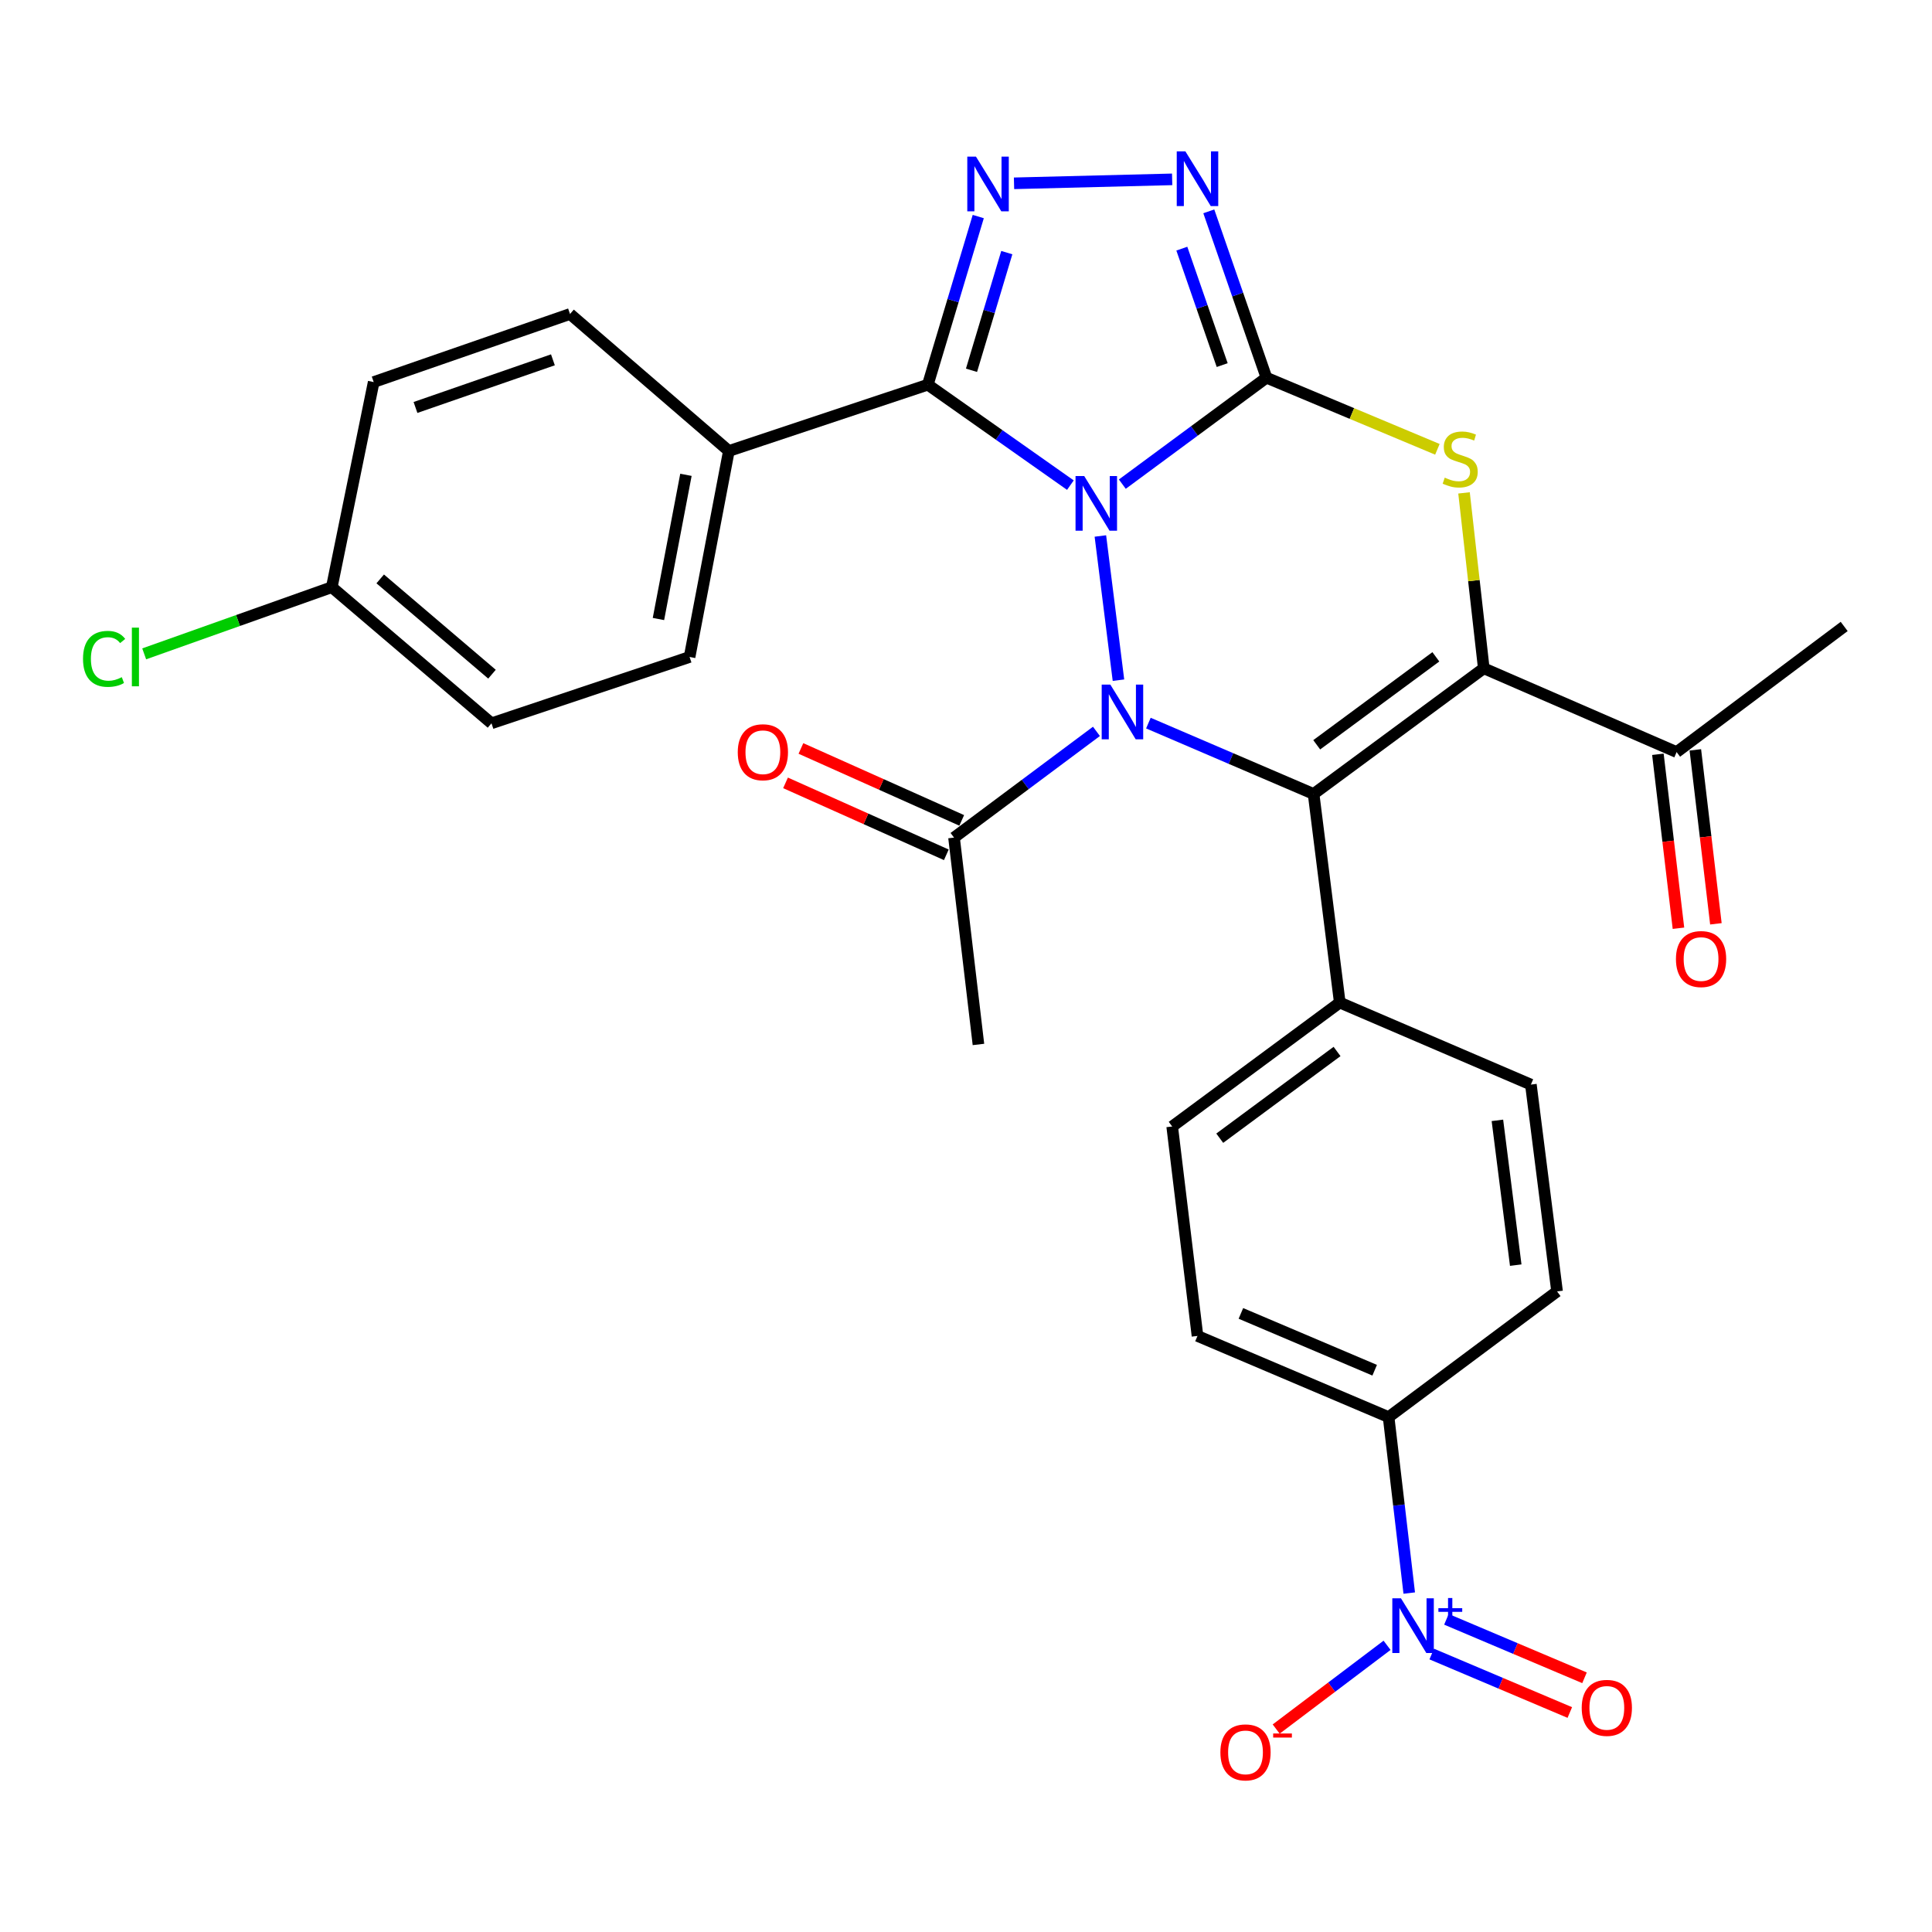 <?xml version='1.0' encoding='iso-8859-1'?>
<svg version='1.1' baseProfile='full'
              xmlns='http://www.w3.org/2000/svg'
                      xmlns:rdkit='http://www.rdkit.org/xml'
                      xmlns:xlink='http://www.w3.org/1999/xlink'
                  xml:space='preserve'
width='1000px' height='1000px' viewBox='0 0 1000 1000'>
<!-- END OF HEADER -->
<rect style='opacity:1.0;fill:#FFFFFF;stroke:none' width='1000' height='1000' x='0' y='0'> </rect>
<path class='bond-0' d='M 580.913,250.594 L 618.217,223.047' style='fill:none;fill-rule:evenodd;stroke:#0000FF;stroke-width:6px;stroke-linecap:butt;stroke-linejoin:miter;stroke-opacity:1' />
<path class='bond-0' d='M 618.217,223.047 L 655.521,195.499' style='fill:none;fill-rule:evenodd;stroke:#000000;stroke-width:6px;stroke-linecap:butt;stroke-linejoin:miter;stroke-opacity:1' />
<path class='bond-1' d='M 569.553,277.427 L 578.913,352.06' style='fill:none;fill-rule:evenodd;stroke:#0000FF;stroke-width:6px;stroke-linecap:butt;stroke-linejoin:miter;stroke-opacity:1' />
<path class='bond-4' d='M 554.029,251.101 L 517.134,225.105' style='fill:none;fill-rule:evenodd;stroke:#0000FF;stroke-width:6px;stroke-linecap:butt;stroke-linejoin:miter;stroke-opacity:1' />
<path class='bond-4' d='M 517.134,225.105 L 480.239,199.109' style='fill:none;fill-rule:evenodd;stroke:#000000;stroke-width:6px;stroke-linecap:butt;stroke-linejoin:miter;stroke-opacity:1' />
<path class='bond-5' d='M 655.521,195.499 L 699.758,214.033' style='fill:none;fill-rule:evenodd;stroke:#000000;stroke-width:6px;stroke-linecap:butt;stroke-linejoin:miter;stroke-opacity:1' />
<path class='bond-5' d='M 699.758,214.033 L 743.994,232.566' style='fill:none;fill-rule:evenodd;stroke:#CCCC00;stroke-width:6px;stroke-linecap:butt;stroke-linejoin:miter;stroke-opacity:1' />
<path class='bond-7' d='M 655.521,195.499 L 640.597,152.446' style='fill:none;fill-rule:evenodd;stroke:#000000;stroke-width:6px;stroke-linecap:butt;stroke-linejoin:miter;stroke-opacity:1' />
<path class='bond-7' d='M 640.597,152.446 L 625.674,109.392' style='fill:none;fill-rule:evenodd;stroke:#0000FF;stroke-width:6px;stroke-linecap:butt;stroke-linejoin:miter;stroke-opacity:1' />
<path class='bond-7' d='M 632.606,188.974 L 622.159,158.837' style='fill:none;fill-rule:evenodd;stroke:#000000;stroke-width:6px;stroke-linecap:butt;stroke-linejoin:miter;stroke-opacity:1' />
<path class='bond-7' d='M 622.159,158.837 L 611.713,128.699' style='fill:none;fill-rule:evenodd;stroke:#0000FF;stroke-width:6px;stroke-linecap:butt;stroke-linejoin:miter;stroke-opacity:1' />
<path class='bond-2' d='M 594.408,374.277 L 637.161,392.618' style='fill:none;fill-rule:evenodd;stroke:#0000FF;stroke-width:6px;stroke-linecap:butt;stroke-linejoin:miter;stroke-opacity:1' />
<path class='bond-2' d='M 637.161,392.618 L 679.914,410.959' style='fill:none;fill-rule:evenodd;stroke:#000000;stroke-width:6px;stroke-linecap:butt;stroke-linejoin:miter;stroke-opacity:1' />
<path class='bond-9' d='M 567.517,378.555 L 530.659,406.048' style='fill:none;fill-rule:evenodd;stroke:#0000FF;stroke-width:6px;stroke-linecap:butt;stroke-linejoin:miter;stroke-opacity:1' />
<path class='bond-9' d='M 530.659,406.048 L 493.802,433.541' style='fill:none;fill-rule:evenodd;stroke:#000000;stroke-width:6px;stroke-linecap:butt;stroke-linejoin:miter;stroke-opacity:1' />
<path class='bond-3' d='M 679.914,410.959 L 767.999,345.911' style='fill:none;fill-rule:evenodd;stroke:#000000;stroke-width:6px;stroke-linecap:butt;stroke-linejoin:miter;stroke-opacity:1' />
<path class='bond-3' d='M 681.534,385.504 L 743.194,339.97' style='fill:none;fill-rule:evenodd;stroke:#000000;stroke-width:6px;stroke-linecap:butt;stroke-linejoin:miter;stroke-opacity:1' />
<path class='bond-11' d='M 679.914,410.959 L 693.466,518.927' style='fill:none;fill-rule:evenodd;stroke:#000000;stroke-width:6px;stroke-linecap:butt;stroke-linejoin:miter;stroke-opacity:1' />
<path class='bond-10' d='M 767.999,345.911 L 867.815,389.276' style='fill:none;fill-rule:evenodd;stroke:#000000;stroke-width:6px;stroke-linecap:butt;stroke-linejoin:miter;stroke-opacity:1' />
<path class='bond-31' d='M 767.999,345.911 L 762.887,300.514' style='fill:none;fill-rule:evenodd;stroke:#000000;stroke-width:6px;stroke-linecap:butt;stroke-linejoin:miter;stroke-opacity:1' />
<path class='bond-31' d='M 762.887,300.514 L 757.775,255.116' style='fill:none;fill-rule:evenodd;stroke:#CCCC00;stroke-width:6px;stroke-linecap:butt;stroke-linejoin:miter;stroke-opacity:1' />
<path class='bond-6' d='M 480.239,199.109 L 493.293,155.599' style='fill:none;fill-rule:evenodd;stroke:#000000;stroke-width:6px;stroke-linecap:butt;stroke-linejoin:miter;stroke-opacity:1' />
<path class='bond-6' d='M 493.293,155.599 L 506.346,112.089' style='fill:none;fill-rule:evenodd;stroke:#0000FF;stroke-width:6px;stroke-linecap:butt;stroke-linejoin:miter;stroke-opacity:1' />
<path class='bond-6' d='M 502.846,191.664 L 511.984,161.207' style='fill:none;fill-rule:evenodd;stroke:#000000;stroke-width:6px;stroke-linecap:butt;stroke-linejoin:miter;stroke-opacity:1' />
<path class='bond-6' d='M 511.984,161.207 L 521.121,130.75' style='fill:none;fill-rule:evenodd;stroke:#0000FF;stroke-width:6px;stroke-linecap:butt;stroke-linejoin:miter;stroke-opacity:1' />
<path class='bond-12' d='M 480.239,199.109 L 377.258,233.433' style='fill:none;fill-rule:evenodd;stroke:#000000;stroke-width:6px;stroke-linecap:butt;stroke-linejoin:miter;stroke-opacity:1' />
<path class='bond-30' d='M 524.859,94.881 L 606.706,92.835' style='fill:none;fill-rule:evenodd;stroke:#0000FF;stroke-width:6px;stroke-linecap:butt;stroke-linejoin:miter;stroke-opacity:1' />
<path class='bond-8' d='M 729.42,824.567 L 724.078,779.027' style='fill:none;fill-rule:evenodd;stroke:#0000FF;stroke-width:6px;stroke-linecap:butt;stroke-linejoin:miter;stroke-opacity:1' />
<path class='bond-8' d='M 724.078,779.027 L 718.737,733.487' style='fill:none;fill-rule:evenodd;stroke:#000000;stroke-width:6px;stroke-linecap:butt;stroke-linejoin:miter;stroke-opacity:1' />
<path class='bond-14' d='M 717.942,851.608 L 689.245,873.282' style='fill:none;fill-rule:evenodd;stroke:#0000FF;stroke-width:6px;stroke-linecap:butt;stroke-linejoin:miter;stroke-opacity:1' />
<path class='bond-14' d='M 689.245,873.282 L 660.549,894.955' style='fill:none;fill-rule:evenodd;stroke:#FF0000;stroke-width:6px;stroke-linecap:butt;stroke-linejoin:miter;stroke-opacity:1' />
<path class='bond-15' d='M 741.058,856.13 L 776.794,871.261' style='fill:none;fill-rule:evenodd;stroke:#0000FF;stroke-width:6px;stroke-linecap:butt;stroke-linejoin:miter;stroke-opacity:1' />
<path class='bond-15' d='M 776.794,871.261 L 812.53,886.393' style='fill:none;fill-rule:evenodd;stroke:#FF0000;stroke-width:6px;stroke-linecap:butt;stroke-linejoin:miter;stroke-opacity:1' />
<path class='bond-15' d='M 748.666,838.16 L 784.403,853.292' style='fill:none;fill-rule:evenodd;stroke:#0000FF;stroke-width:6px;stroke-linecap:butt;stroke-linejoin:miter;stroke-opacity:1' />
<path class='bond-15' d='M 784.403,853.292 L 820.139,868.423' style='fill:none;fill-rule:evenodd;stroke:#FF0000;stroke-width:6px;stroke-linecap:butt;stroke-linejoin:miter;stroke-opacity:1' />
<path class='bond-16' d='M 497.786,424.635 L 456.172,406.017' style='fill:none;fill-rule:evenodd;stroke:#000000;stroke-width:6px;stroke-linecap:butt;stroke-linejoin:miter;stroke-opacity:1' />
<path class='bond-16' d='M 456.172,406.017 L 414.558,387.399' style='fill:none;fill-rule:evenodd;stroke:#FF0000;stroke-width:6px;stroke-linecap:butt;stroke-linejoin:miter;stroke-opacity:1' />
<path class='bond-16' d='M 489.817,442.448 L 448.203,423.83' style='fill:none;fill-rule:evenodd;stroke:#000000;stroke-width:6px;stroke-linecap:butt;stroke-linejoin:miter;stroke-opacity:1' />
<path class='bond-16' d='M 448.203,423.83 L 406.589,405.211' style='fill:none;fill-rule:evenodd;stroke:#FF0000;stroke-width:6px;stroke-linecap:butt;stroke-linejoin:miter;stroke-opacity:1' />
<path class='bond-28' d='M 493.802,433.541 L 506.442,540.61' style='fill:none;fill-rule:evenodd;stroke:#000000;stroke-width:6px;stroke-linecap:butt;stroke-linejoin:miter;stroke-opacity:1' />
<path class='bond-17' d='M 858.125,390.422 L 863.446,435.438' style='fill:none;fill-rule:evenodd;stroke:#000000;stroke-width:6px;stroke-linecap:butt;stroke-linejoin:miter;stroke-opacity:1' />
<path class='bond-17' d='M 863.446,435.438 L 868.766,480.454' style='fill:none;fill-rule:evenodd;stroke:#FF0000;stroke-width:6px;stroke-linecap:butt;stroke-linejoin:miter;stroke-opacity:1' />
<path class='bond-17' d='M 877.505,388.131 L 882.825,433.147' style='fill:none;fill-rule:evenodd;stroke:#000000;stroke-width:6px;stroke-linecap:butt;stroke-linejoin:miter;stroke-opacity:1' />
<path class='bond-17' d='M 882.825,433.147 L 888.146,478.163' style='fill:none;fill-rule:evenodd;stroke:#FF0000;stroke-width:6px;stroke-linecap:butt;stroke-linejoin:miter;stroke-opacity:1' />
<path class='bond-29' d='M 867.815,389.276 L 954.545,324.25' style='fill:none;fill-rule:evenodd;stroke:#000000;stroke-width:6px;stroke-linecap:butt;stroke-linejoin:miter;stroke-opacity:1' />
<path class='bond-18' d='M 693.466,518.927 L 792.381,561.382' style='fill:none;fill-rule:evenodd;stroke:#000000;stroke-width:6px;stroke-linecap:butt;stroke-linejoin:miter;stroke-opacity:1' />
<path class='bond-19' d='M 693.466,518.927 L 606.724,583.064' style='fill:none;fill-rule:evenodd;stroke:#000000;stroke-width:6px;stroke-linecap:butt;stroke-linejoin:miter;stroke-opacity:1' />
<path class='bond-19' d='M 692.056,544.239 L 631.338,589.135' style='fill:none;fill-rule:evenodd;stroke:#000000;stroke-width:6px;stroke-linecap:butt;stroke-linejoin:miter;stroke-opacity:1' />
<path class='bond-22' d='M 377.258,233.433 L 356.93,340.046' style='fill:none;fill-rule:evenodd;stroke:#000000;stroke-width:6px;stroke-linecap:butt;stroke-linejoin:miter;stroke-opacity:1' />
<path class='bond-22' d='M 355.04,245.77 L 340.81,320.399' style='fill:none;fill-rule:evenodd;stroke:#000000;stroke-width:6px;stroke-linecap:butt;stroke-linejoin:miter;stroke-opacity:1' />
<path class='bond-23' d='M 377.258,233.433 L 295.037,162.52' style='fill:none;fill-rule:evenodd;stroke:#000000;stroke-width:6px;stroke-linecap:butt;stroke-linejoin:miter;stroke-opacity:1' />
<path class='bond-13' d='M 718.737,733.487 L 619.821,691.477' style='fill:none;fill-rule:evenodd;stroke:#000000;stroke-width:6px;stroke-linecap:butt;stroke-linejoin:miter;stroke-opacity:1' />
<path class='bond-13' d='M 711.528,709.224 L 642.286,679.817' style='fill:none;fill-rule:evenodd;stroke:#000000;stroke-width:6px;stroke-linecap:butt;stroke-linejoin:miter;stroke-opacity:1' />
<path class='bond-33' d='M 718.737,733.487 L 805.933,668.44' style='fill:none;fill-rule:evenodd;stroke:#000000;stroke-width:6px;stroke-linecap:butt;stroke-linejoin:miter;stroke-opacity:1' />
<path class='bond-21' d='M 792.381,561.382 L 805.933,668.44' style='fill:none;fill-rule:evenodd;stroke:#000000;stroke-width:6px;stroke-linecap:butt;stroke-linejoin:miter;stroke-opacity:1' />
<path class='bond-21' d='M 775.054,579.891 L 784.54,654.832' style='fill:none;fill-rule:evenodd;stroke:#000000;stroke-width:6px;stroke-linecap:butt;stroke-linejoin:miter;stroke-opacity:1' />
<path class='bond-20' d='M 606.724,583.064 L 619.821,691.477' style='fill:none;fill-rule:evenodd;stroke:#000000;stroke-width:6px;stroke-linecap:butt;stroke-linejoin:miter;stroke-opacity:1' />
<path class='bond-26' d='M 356.93,340.046 L 254.393,374.38' style='fill:none;fill-rule:evenodd;stroke:#000000;stroke-width:6px;stroke-linecap:butt;stroke-linejoin:miter;stroke-opacity:1' />
<path class='bond-25' d='M 295.037,162.52 L 193.422,197.754' style='fill:none;fill-rule:evenodd;stroke:#000000;stroke-width:6px;stroke-linecap:butt;stroke-linejoin:miter;stroke-opacity:1' />
<path class='bond-25' d='M 286.188,186.243 L 215.057,210.907' style='fill:none;fill-rule:evenodd;stroke:#000000;stroke-width:6px;stroke-linecap:butt;stroke-linejoin:miter;stroke-opacity:1' />
<path class='bond-24' d='M 171.739,303.923 L 193.422,197.754' style='fill:none;fill-rule:evenodd;stroke:#000000;stroke-width:6px;stroke-linecap:butt;stroke-linejoin:miter;stroke-opacity:1' />
<path class='bond-27' d='M 171.739,303.923 L 123.184,321.178' style='fill:none;fill-rule:evenodd;stroke:#000000;stroke-width:6px;stroke-linecap:butt;stroke-linejoin:miter;stroke-opacity:1' />
<path class='bond-27' d='M 123.184,321.178 L 74.628,338.434' style='fill:none;fill-rule:evenodd;stroke:#00CC00;stroke-width:6px;stroke-linecap:butt;stroke-linejoin:miter;stroke-opacity:1' />
<path class='bond-32' d='M 171.739,303.923 L 254.393,374.38' style='fill:none;fill-rule:evenodd;stroke:#000000;stroke-width:6px;stroke-linecap:butt;stroke-linejoin:miter;stroke-opacity:1' />
<path class='bond-32' d='M 196.797,299.641 L 254.655,348.961' style='fill:none;fill-rule:evenodd;stroke:#000000;stroke-width:6px;stroke-linecap:butt;stroke-linejoin:miter;stroke-opacity:1' />
<path  class='atom-0' d='M 561.176 246.387
L 570.456 261.387
Q 571.376 262.867, 572.856 265.547
Q 574.336 268.227, 574.416 268.387
L 574.416 246.387
L 578.176 246.387
L 578.176 274.707
L 574.296 274.707
L 564.336 258.307
Q 563.176 256.387, 561.936 254.187
Q 560.736 251.987, 560.376 251.307
L 560.376 274.707
L 556.696 274.707
L 556.696 246.387
L 561.176 246.387
' fill='#0000FF'/>
<path  class='atom-2' d='M 574.716 354.355
L 583.996 369.355
Q 584.916 370.835, 586.396 373.515
Q 587.876 376.195, 587.956 376.355
L 587.956 354.355
L 591.716 354.355
L 591.716 382.675
L 587.836 382.675
L 577.876 366.275
Q 576.716 364.355, 575.476 362.155
Q 574.276 359.955, 573.916 359.275
L 573.916 382.675
L 570.236 382.675
L 570.236 354.355
L 574.716 354.355
' fill='#0000FF'/>
<path  class='atom-6' d='M 747.792 247.229
Q 748.112 247.349, 749.432 247.909
Q 750.752 248.469, 752.192 248.829
Q 753.672 249.149, 755.112 249.149
Q 757.792 249.149, 759.352 247.869
Q 760.912 246.549, 760.912 244.269
Q 760.912 242.709, 760.112 241.749
Q 759.352 240.789, 758.152 240.269
Q 756.952 239.749, 754.952 239.149
Q 752.432 238.389, 750.912 237.669
Q 749.432 236.949, 748.352 235.429
Q 747.312 233.909, 747.312 231.349
Q 747.312 227.789, 749.712 225.589
Q 752.152 223.389, 756.952 223.389
Q 760.232 223.389, 763.952 224.949
L 763.032 228.029
Q 759.632 226.629, 757.072 226.629
Q 754.312 226.629, 752.792 227.789
Q 751.272 228.909, 751.312 230.869
Q 751.312 232.389, 752.072 233.309
Q 752.872 234.229, 753.992 234.749
Q 755.152 235.269, 757.072 235.869
Q 759.632 236.669, 761.152 237.469
Q 762.672 238.269, 763.752 239.909
Q 764.872 241.509, 764.872 244.269
Q 764.872 248.189, 762.232 250.309
Q 759.632 252.389, 755.272 252.389
Q 752.752 252.389, 750.832 251.829
Q 748.952 251.309, 746.712 250.389
L 747.792 247.229
' fill='#CCCC00'/>
<path  class='atom-7' d='M 505.148 81.057
L 514.428 96.057
Q 515.348 97.537, 516.828 100.217
Q 518.308 102.897, 518.388 103.057
L 518.388 81.057
L 522.148 81.057
L 522.148 109.377
L 518.268 109.377
L 508.308 92.977
Q 507.148 91.057, 505.908 88.857
Q 504.708 86.657, 504.348 85.977
L 504.348 109.377
L 500.668 109.377
L 500.668 81.057
L 505.148 81.057
' fill='#0000FF'/>
<path  class='atom-8' d='M 613.561 78.347
L 622.841 93.347
Q 623.761 94.827, 625.241 97.507
Q 626.721 100.187, 626.801 100.347
L 626.801 78.347
L 630.561 78.347
L 630.561 106.667
L 626.681 106.667
L 616.721 90.267
Q 615.561 88.347, 614.321 86.147
Q 613.121 83.947, 612.761 83.267
L 612.761 106.667
L 609.081 106.667
L 609.081 78.347
L 613.561 78.347
' fill='#0000FF'/>
<path  class='atom-9' d='M 725.139 827.285
L 734.419 842.285
Q 735.339 843.765, 736.819 846.445
Q 738.299 849.125, 738.379 849.285
L 738.379 827.285
L 742.139 827.285
L 742.139 855.605
L 738.259 855.605
L 728.299 839.205
Q 727.139 837.285, 725.899 835.085
Q 724.699 832.885, 724.339 832.205
L 724.339 855.605
L 720.659 855.605
L 720.659 827.285
L 725.139 827.285
' fill='#0000FF'/>
<path  class='atom-9' d='M 744.515 832.39
L 749.505 832.39
L 749.505 827.136
L 751.722 827.136
L 751.722 832.39
L 756.844 832.39
L 756.844 834.29
L 751.722 834.29
L 751.722 839.57
L 749.505 839.57
L 749.505 834.29
L 744.515 834.29
L 744.515 832.39
' fill='#0000FF'/>
<path  class='atom-15' d='M 631.669 907.028
Q 631.669 900.228, 635.029 896.428
Q 638.389 892.628, 644.669 892.628
Q 650.949 892.628, 654.309 896.428
Q 657.669 900.228, 657.669 907.028
Q 657.669 913.908, 654.269 917.828
Q 650.869 921.708, 644.669 921.708
Q 638.429 921.708, 635.029 917.828
Q 631.669 913.948, 631.669 907.028
M 644.669 918.508
Q 648.989 918.508, 651.309 915.628
Q 653.669 912.708, 653.669 907.028
Q 653.669 901.468, 651.309 898.668
Q 648.989 895.828, 644.669 895.828
Q 640.349 895.828, 637.989 898.628
Q 635.669 901.428, 635.669 907.028
Q 635.669 912.748, 637.989 915.628
Q 640.349 918.508, 644.669 918.508
' fill='#FF0000'/>
<path  class='atom-15' d='M 658.989 897.25
L 668.678 897.25
L 668.678 899.362
L 658.989 899.362
L 658.989 897.25
' fill='#FF0000'/>
<path  class='atom-16' d='M 818.692 883.99
Q 818.692 877.19, 822.052 873.39
Q 825.412 869.59, 831.692 869.59
Q 837.972 869.59, 841.332 873.39
Q 844.692 877.19, 844.692 883.99
Q 844.692 890.87, 841.292 894.79
Q 837.892 898.67, 831.692 898.67
Q 825.452 898.67, 822.052 894.79
Q 818.692 890.91, 818.692 883.99
M 831.692 895.47
Q 836.012 895.47, 838.332 892.59
Q 840.692 889.67, 840.692 883.99
Q 840.692 878.43, 838.332 875.63
Q 836.012 872.79, 831.692 872.79
Q 827.372 872.79, 825.012 875.59
Q 822.692 878.39, 822.692 883.99
Q 822.692 889.71, 825.012 892.59
Q 827.372 895.47, 831.692 895.47
' fill='#FF0000'/>
<path  class='atom-17' d='M 381.864 389.356
Q 381.864 382.556, 385.224 378.756
Q 388.584 374.956, 394.864 374.956
Q 401.144 374.956, 404.504 378.756
Q 407.864 382.556, 407.864 389.356
Q 407.864 396.236, 404.464 400.156
Q 401.064 404.036, 394.864 404.036
Q 388.624 404.036, 385.224 400.156
Q 381.864 396.276, 381.864 389.356
M 394.864 400.836
Q 399.184 400.836, 401.504 397.956
Q 403.864 395.036, 403.864 389.356
Q 403.864 383.796, 401.504 380.996
Q 399.184 378.156, 394.864 378.156
Q 390.544 378.156, 388.184 380.956
Q 385.864 383.756, 385.864 389.356
Q 385.864 395.076, 388.184 397.956
Q 390.544 400.836, 394.864 400.836
' fill='#FF0000'/>
<path  class='atom-18' d='M 867.467 496.403
Q 867.467 489.603, 870.827 485.803
Q 874.187 482.003, 880.467 482.003
Q 886.747 482.003, 890.107 485.803
Q 893.467 489.603, 893.467 496.403
Q 893.467 503.283, 890.067 507.203
Q 886.667 511.083, 880.467 511.083
Q 874.227 511.083, 870.827 507.203
Q 867.467 503.323, 867.467 496.403
M 880.467 507.883
Q 884.787 507.883, 887.107 505.003
Q 889.467 502.083, 889.467 496.403
Q 889.467 490.843, 887.107 488.043
Q 884.787 485.203, 880.467 485.203
Q 876.147 485.203, 873.787 488.003
Q 871.467 490.803, 871.467 496.403
Q 871.467 502.123, 873.787 505.003
Q 876.147 507.883, 880.467 507.883
' fill='#FF0000'/>
<path  class='atom-28' d='M 42.971 341.026
Q 42.971 333.986, 46.251 330.306
Q 49.571 326.586, 55.851 326.586
Q 61.691 326.586, 64.811 330.706
L 62.171 332.866
Q 59.891 329.866, 55.851 329.866
Q 51.571 329.866, 49.291 332.746
Q 47.051 335.586, 47.051 341.026
Q 47.051 346.626, 49.371 349.506
Q 51.731 352.386, 56.291 352.386
Q 59.411 352.386, 63.051 350.506
L 64.171 353.506
Q 62.691 354.466, 60.451 355.026
Q 58.211 355.586, 55.731 355.586
Q 49.571 355.586, 46.251 351.826
Q 42.971 348.066, 42.971 341.026
' fill='#00CC00'/>
<path  class='atom-28' d='M 68.251 324.866
L 71.931 324.866
L 71.931 355.226
L 68.251 355.226
L 68.251 324.866
' fill='#00CC00'/>
</svg>

